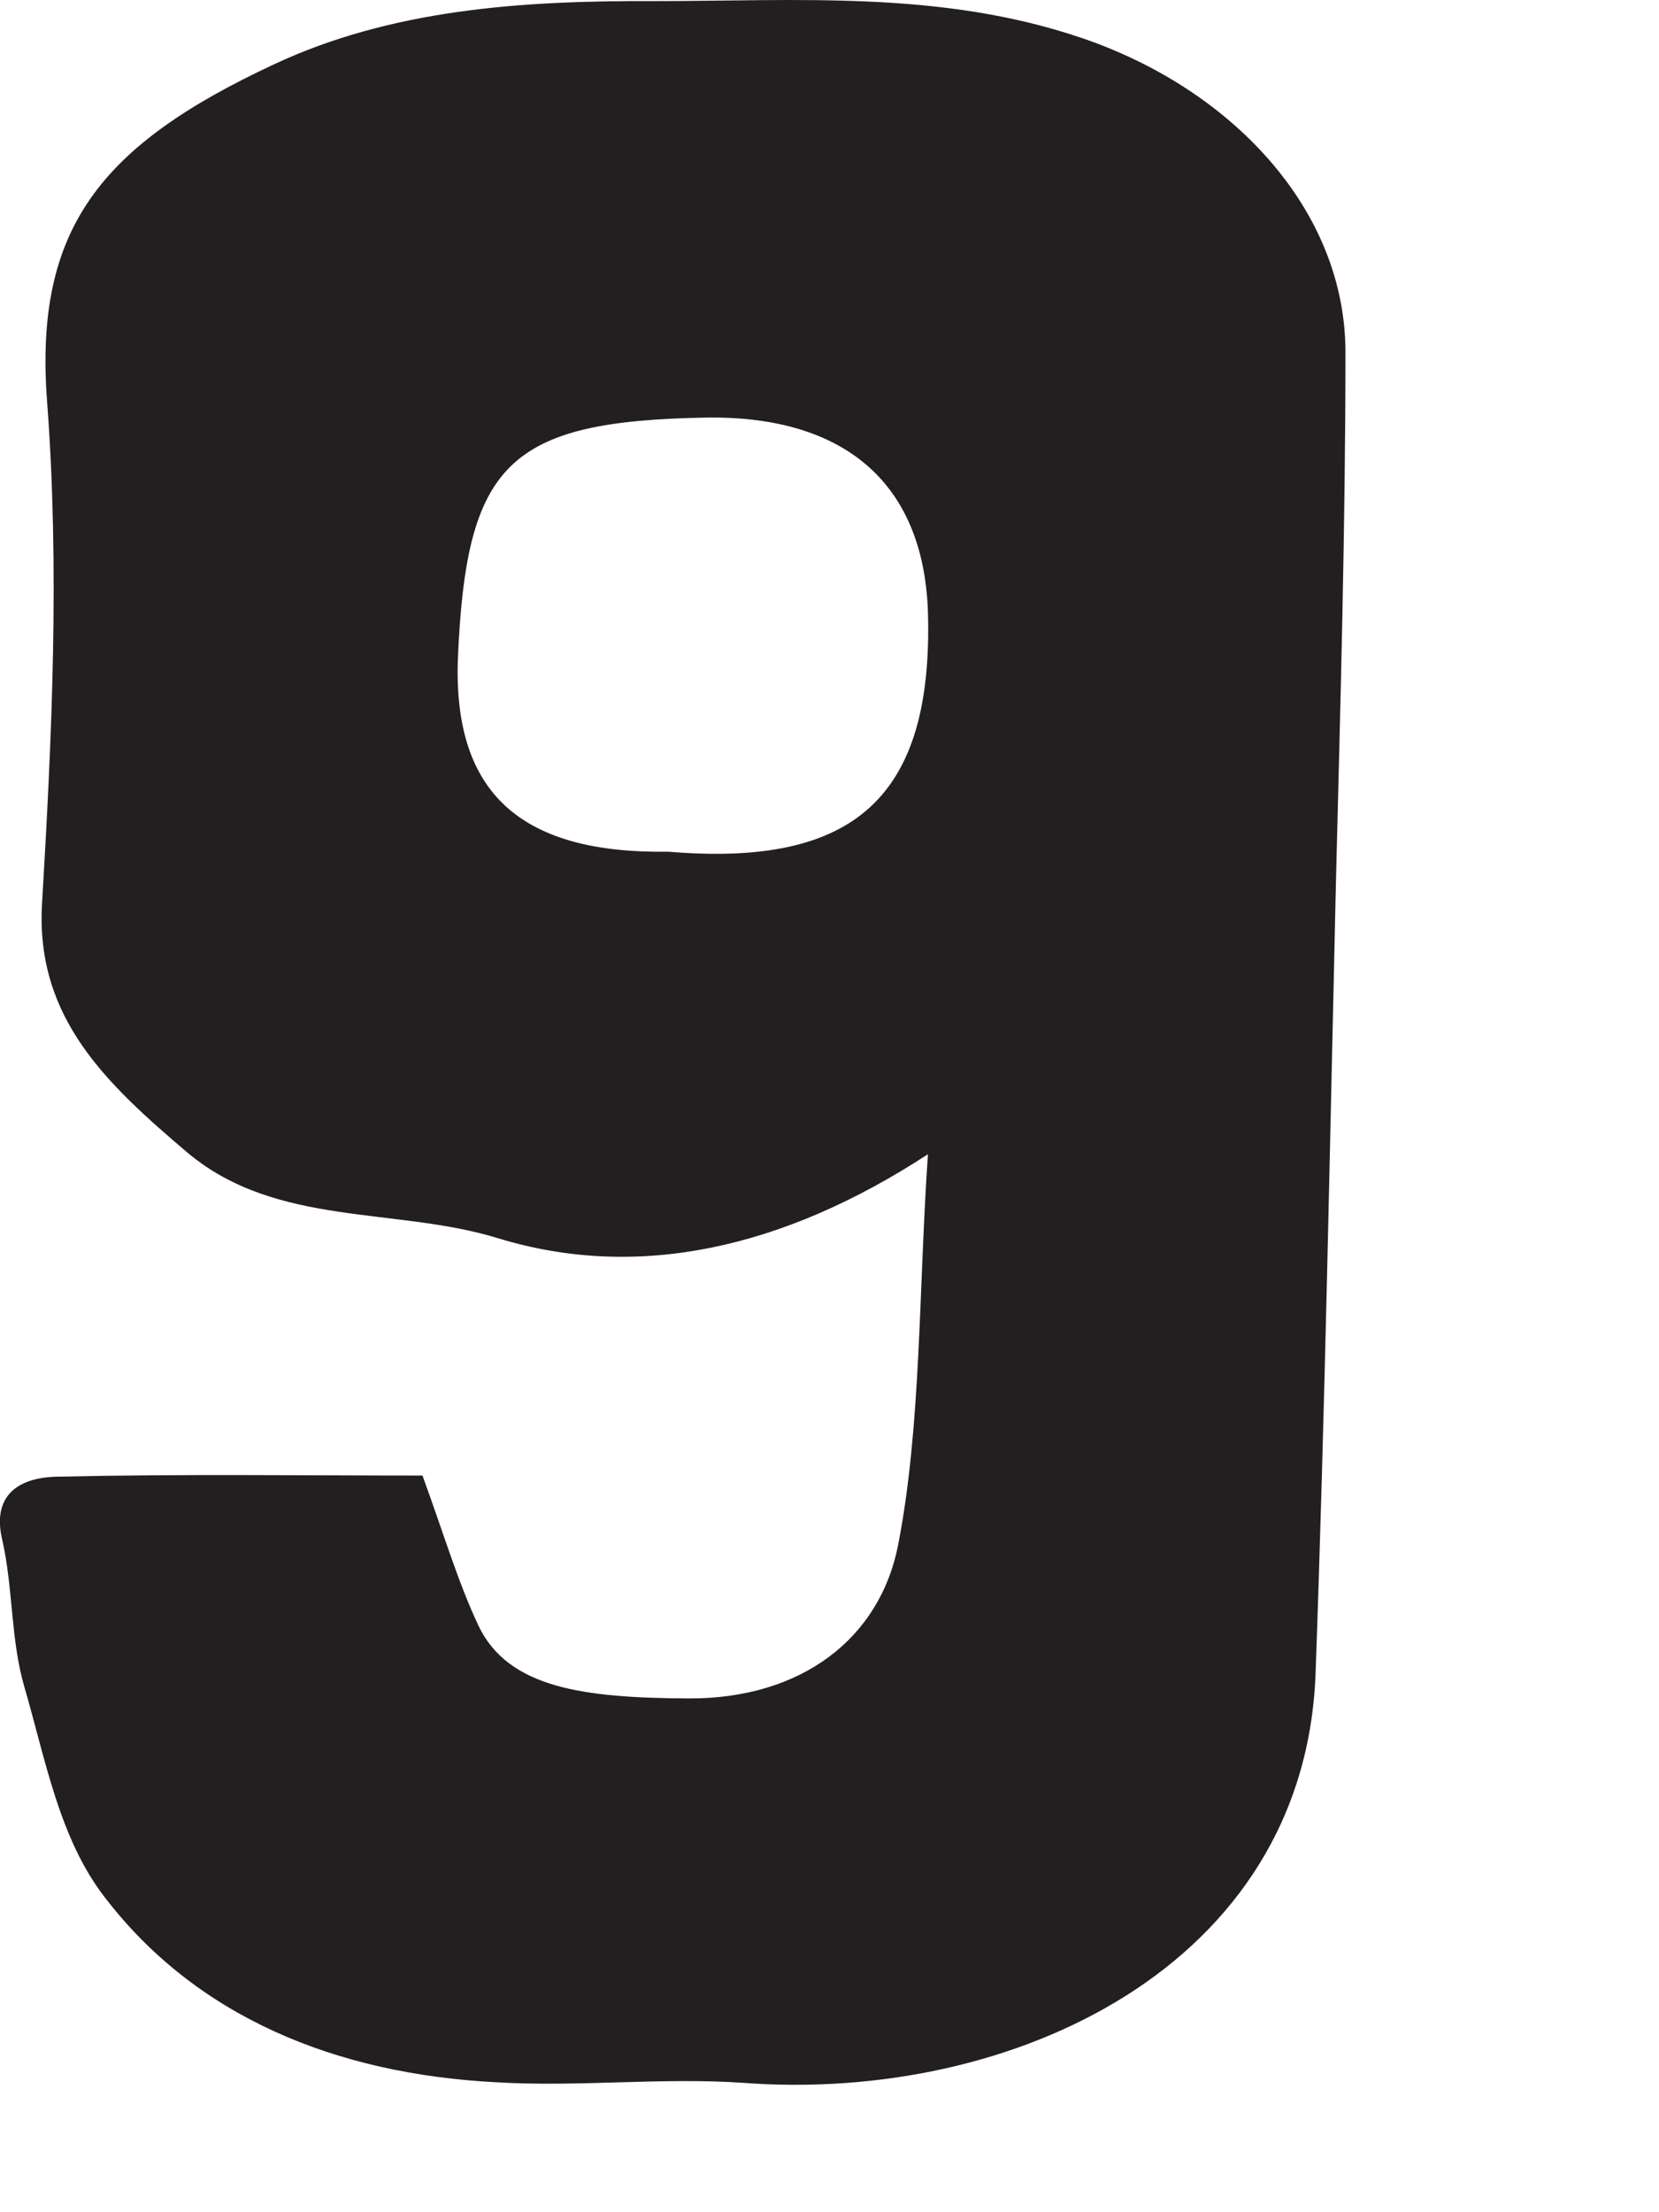 <?xml version="1.0" encoding="utf-8"?>
<svg xmlns="http://www.w3.org/2000/svg" fill="none" height="100%" overflow="visible" preserveAspectRatio="none" style="display: block;" viewBox="0 0 3 4" width="100%">
<path d="M0.764 2.668C0.804 2.778 0.828 2.86 0.865 2.939C0.919 3.053 1.057 3.07 1.245 3.071C1.45 3.072 1.591 2.962 1.624 2.794C1.666 2.579 1.661 2.334 1.678 2.087C1.416 2.258 1.153 2.316 0.901 2.239C0.716 2.182 0.501 2.219 0.34 2.085C0.193 1.96 0.064 1.841 0.076 1.634C0.094 1.332 0.108 1.027 0.085 0.724C0.062 0.413 0.182 0.263 0.494 0.117C0.707 0.017 0.942 0.001 1.181 0.002C1.443 0.002 1.702 -0.018 1.957 0.069C2.227 0.161 2.432 0.378 2.433 0.635C2.433 0.953 2.424 1.27 2.416 1.587C2.405 2.058 2.396 2.554 2.379 3.025C2.36 3.556 1.829 3.803 1.343 3.766C1.196 3.756 1.045 3.774 0.897 3.765C0.606 3.75 0.354 3.646 0.189 3.43C0.107 3.324 0.082 3.18 0.044 3.05C0.019 2.964 0.024 2.872 0.004 2.784C-0.015 2.704 0.033 2.671 0.105 2.67C0.328 2.665 0.551 2.668 0.764 2.668ZM1.209 1.54C1.543 1.568 1.688 1.444 1.678 1.106C1.67 0.875 1.529 0.752 1.279 0.755C0.918 0.761 0.843 0.838 0.828 1.191C0.819 1.438 0.946 1.544 1.209 1.54Z" fill="#231F20" id="Path 169"/>
</svg>